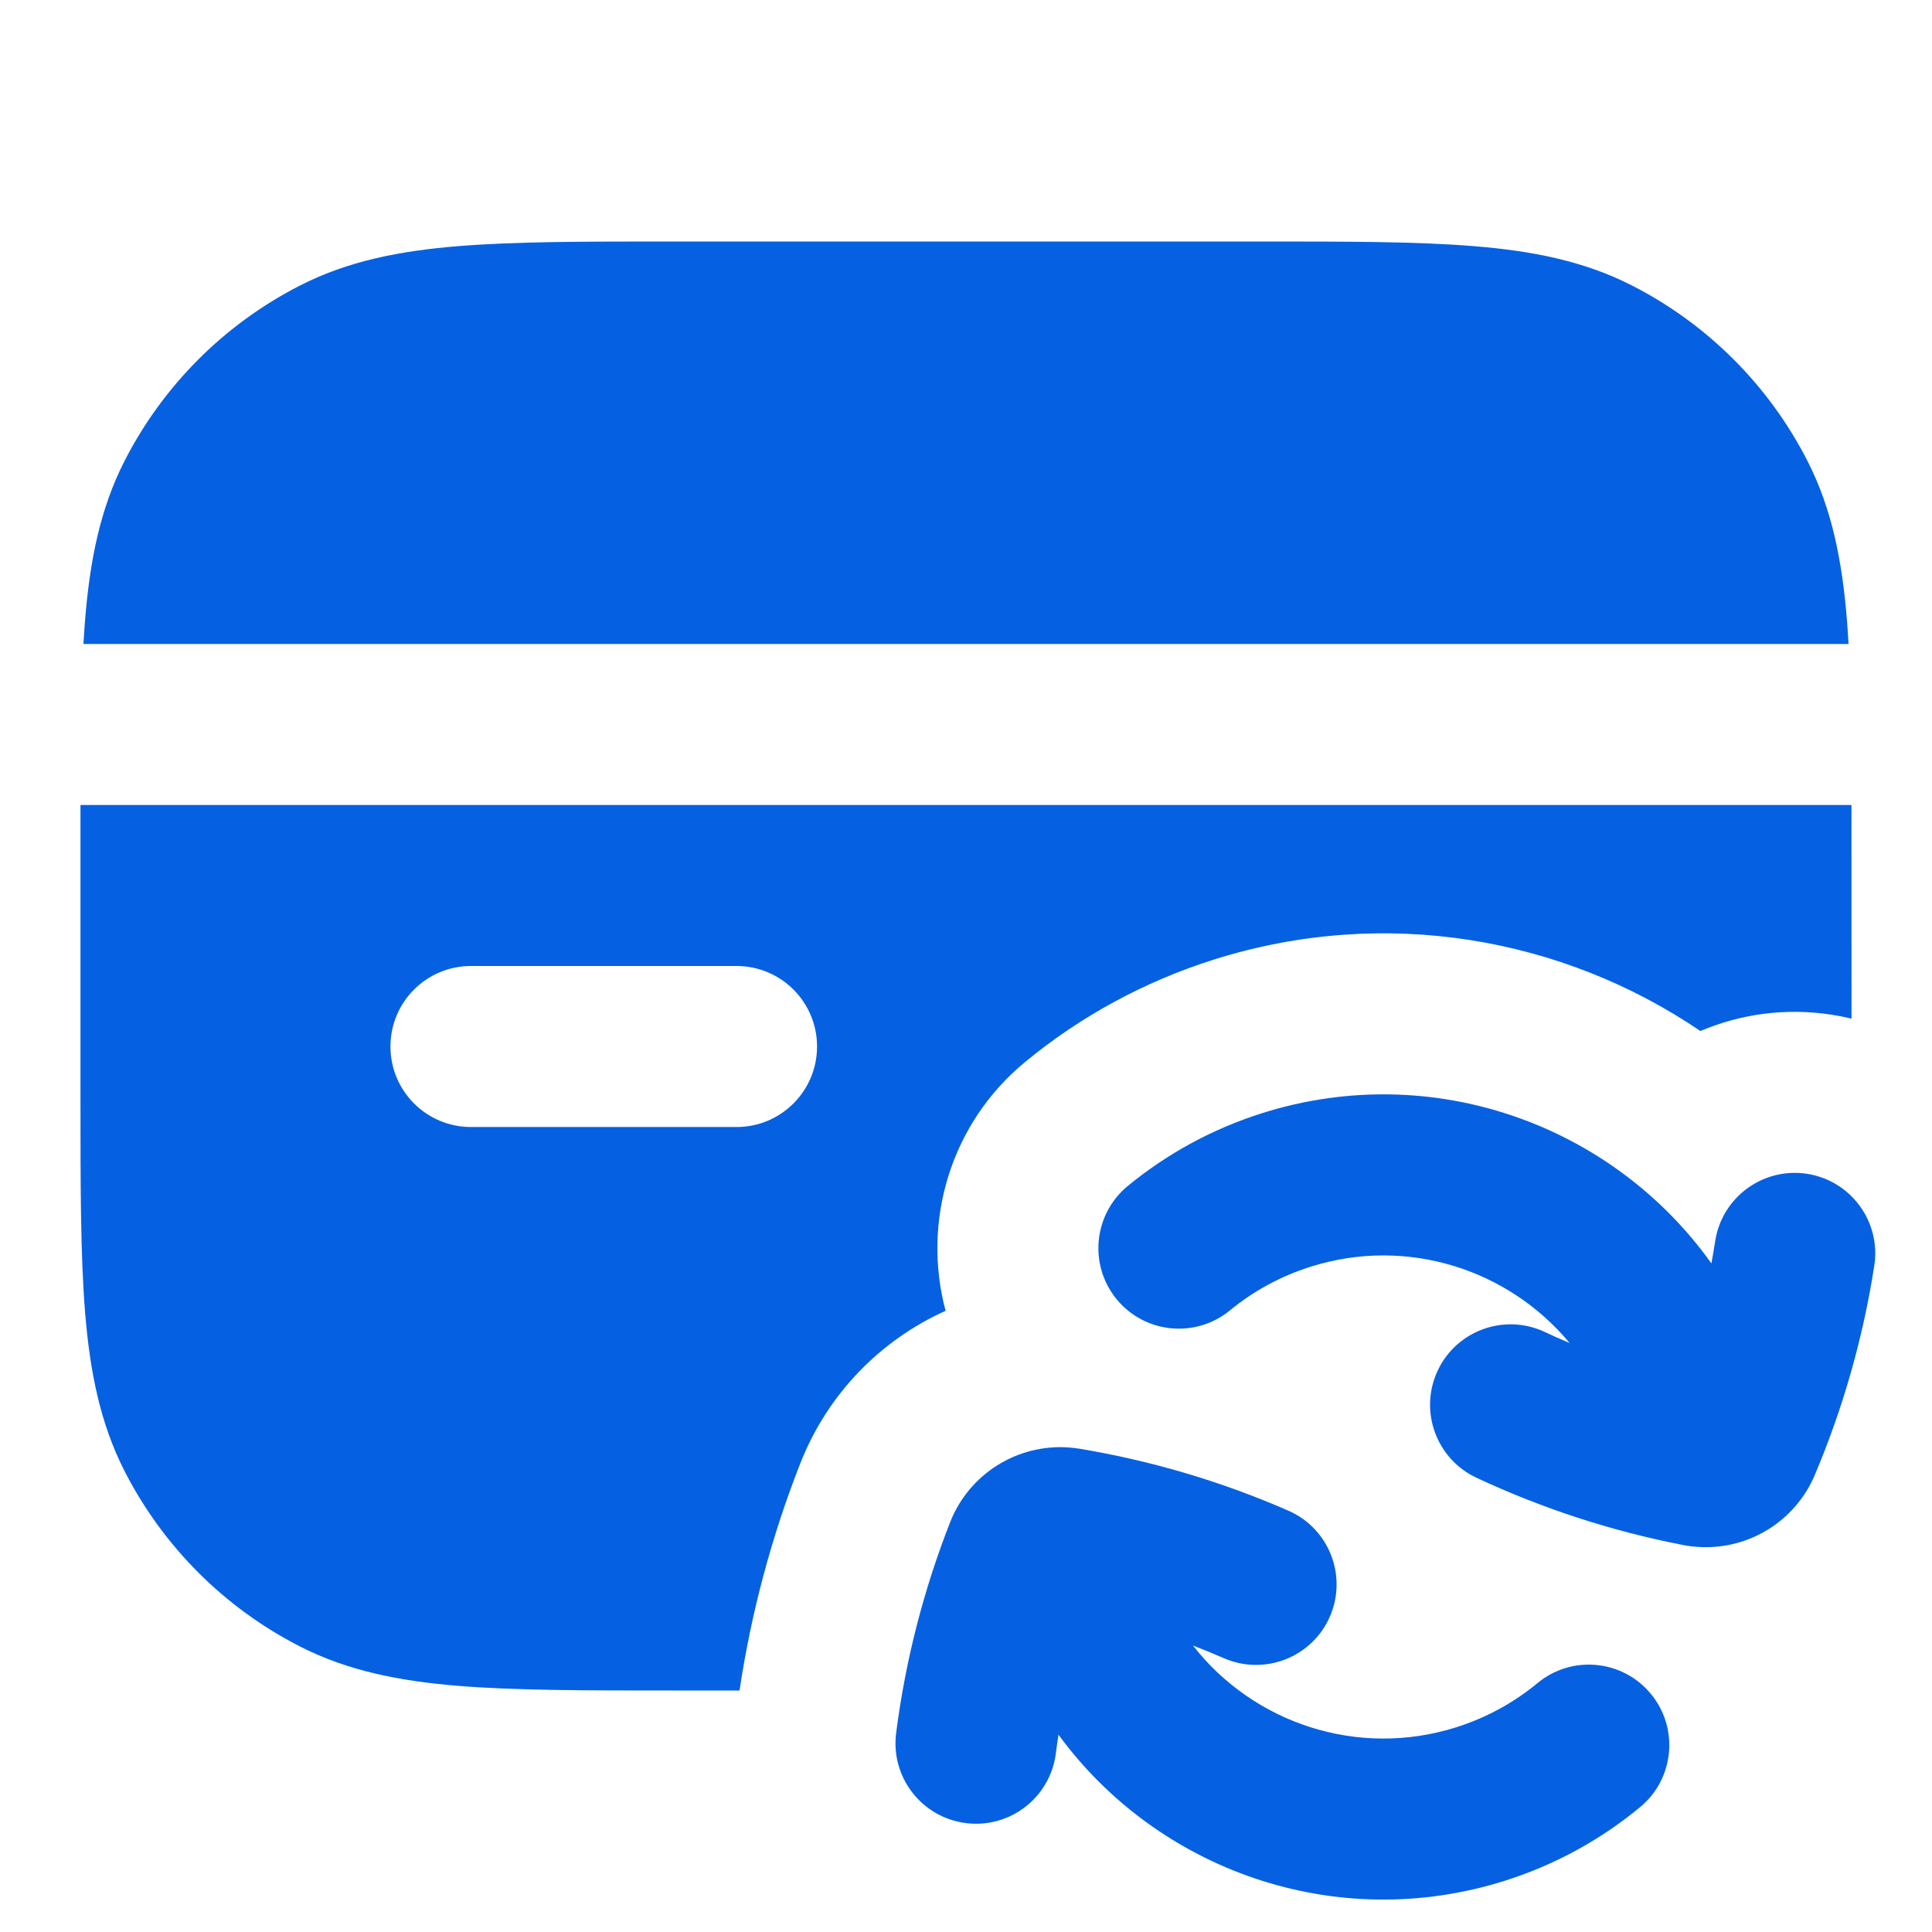 <svg width="32" height="32" viewBox="0 0 32 32" fill="none" xmlns="http://www.w3.org/2000/svg">
<path d="M20.857 4H11.143C9.698 4 8.532 4 7.588 4.077C6.617 4.156 5.763 4.324 4.973 4.727C3.719 5.366 2.699 6.386 2.06 7.64C1.658 8.43 1.49 9.283 1.41 10.255C1.4 10.388 1.39 10.525 1.382 10.667H30.618C30.61 10.525 30.6 10.388 30.59 10.255C30.51 9.283 30.342 8.43 29.94 7.64C29.301 6.386 28.281 5.366 27.027 4.727C26.237 4.324 25.383 4.156 24.412 4.077C23.468 4 22.302 4 20.857 4Z" fill="#0561E2"/>
<path fill-rule="evenodd" clip-rule="evenodd" d="M1.333 18.19L1.333 13.333H30.666L30.667 16.872C30.559 16.846 30.45 16.824 30.339 16.807C29.575 16.689 28.827 16.795 28.164 17.077C25.883 15.528 22.941 15 20.107 15.893C18.939 16.262 17.886 16.843 16.985 17.585C15.734 18.613 15.269 20.242 15.662 21.711C14.589 22.194 13.709 23.081 13.255 24.239C12.779 25.451 12.442 26.712 12.249 28H11.143C9.698 28 8.532 28 7.588 27.923C6.617 27.843 5.763 27.676 4.973 27.273C3.719 26.634 2.699 25.614 2.06 24.36C1.658 23.57 1.49 22.717 1.41 21.745C1.333 20.801 1.333 19.635 1.333 18.19ZM7.8 16C7.064 16 6.467 16.597 6.467 17.333C6.467 18.07 7.064 18.667 7.8 18.667H12.2C12.936 18.667 13.533 18.07 13.533 17.333C13.533 16.597 12.936 16 12.2 16H7.8Z" fill="#0561E2"/>
<path d="M21.711 20.98C23.31 20.476 24.989 21.028 25.997 22.244C25.858 22.186 25.721 22.125 25.585 22.061C24.918 21.749 24.124 22.036 23.812 22.703C23.5 23.37 23.788 24.164 24.455 24.476C25.547 24.987 26.698 25.362 27.881 25.591C27.974 25.609 28.067 25.62 28.16 25.624C28.972 25.663 29.735 25.195 30.059 24.43C30.528 23.32 30.859 22.156 31.044 20.964C31.157 20.237 30.659 19.555 29.931 19.442C29.203 19.33 28.522 19.828 28.409 20.556C28.39 20.68 28.369 20.803 28.346 20.926C26.714 18.635 23.736 17.545 20.909 18.436C20.072 18.7 19.321 19.116 18.679 19.644C18.11 20.112 18.029 20.952 18.496 21.521C18.964 22.089 19.804 22.171 20.373 21.703C20.756 21.389 21.205 21.139 21.711 20.98Z" fill="#0561E2"/>
<path d="M17.696 23.974C16.849 23.916 16.052 24.411 15.737 25.213C15.297 26.335 14.996 27.508 14.843 28.704C14.749 29.434 15.265 30.102 15.996 30.196C16.726 30.29 17.394 29.774 17.488 29.043C17.501 28.939 17.516 28.836 17.532 28.732C19.174 30.976 22.12 32.035 24.919 31.153C25.763 30.887 26.52 30.466 27.166 29.931C27.733 29.462 27.812 28.621 27.342 28.054C26.872 27.487 26.032 27.408 25.465 27.878C25.08 28.196 24.627 28.449 24.117 28.61C22.479 29.126 20.756 28.534 19.759 27.255C19.931 27.321 20.102 27.391 20.271 27.465C20.946 27.759 21.732 27.451 22.027 26.776C22.321 26.101 22.013 25.315 21.338 25.021C20.232 24.538 19.072 24.194 17.883 23.996C17.82 23.986 17.758 23.979 17.696 23.974Z" fill="#0561E2"/>
</svg>
